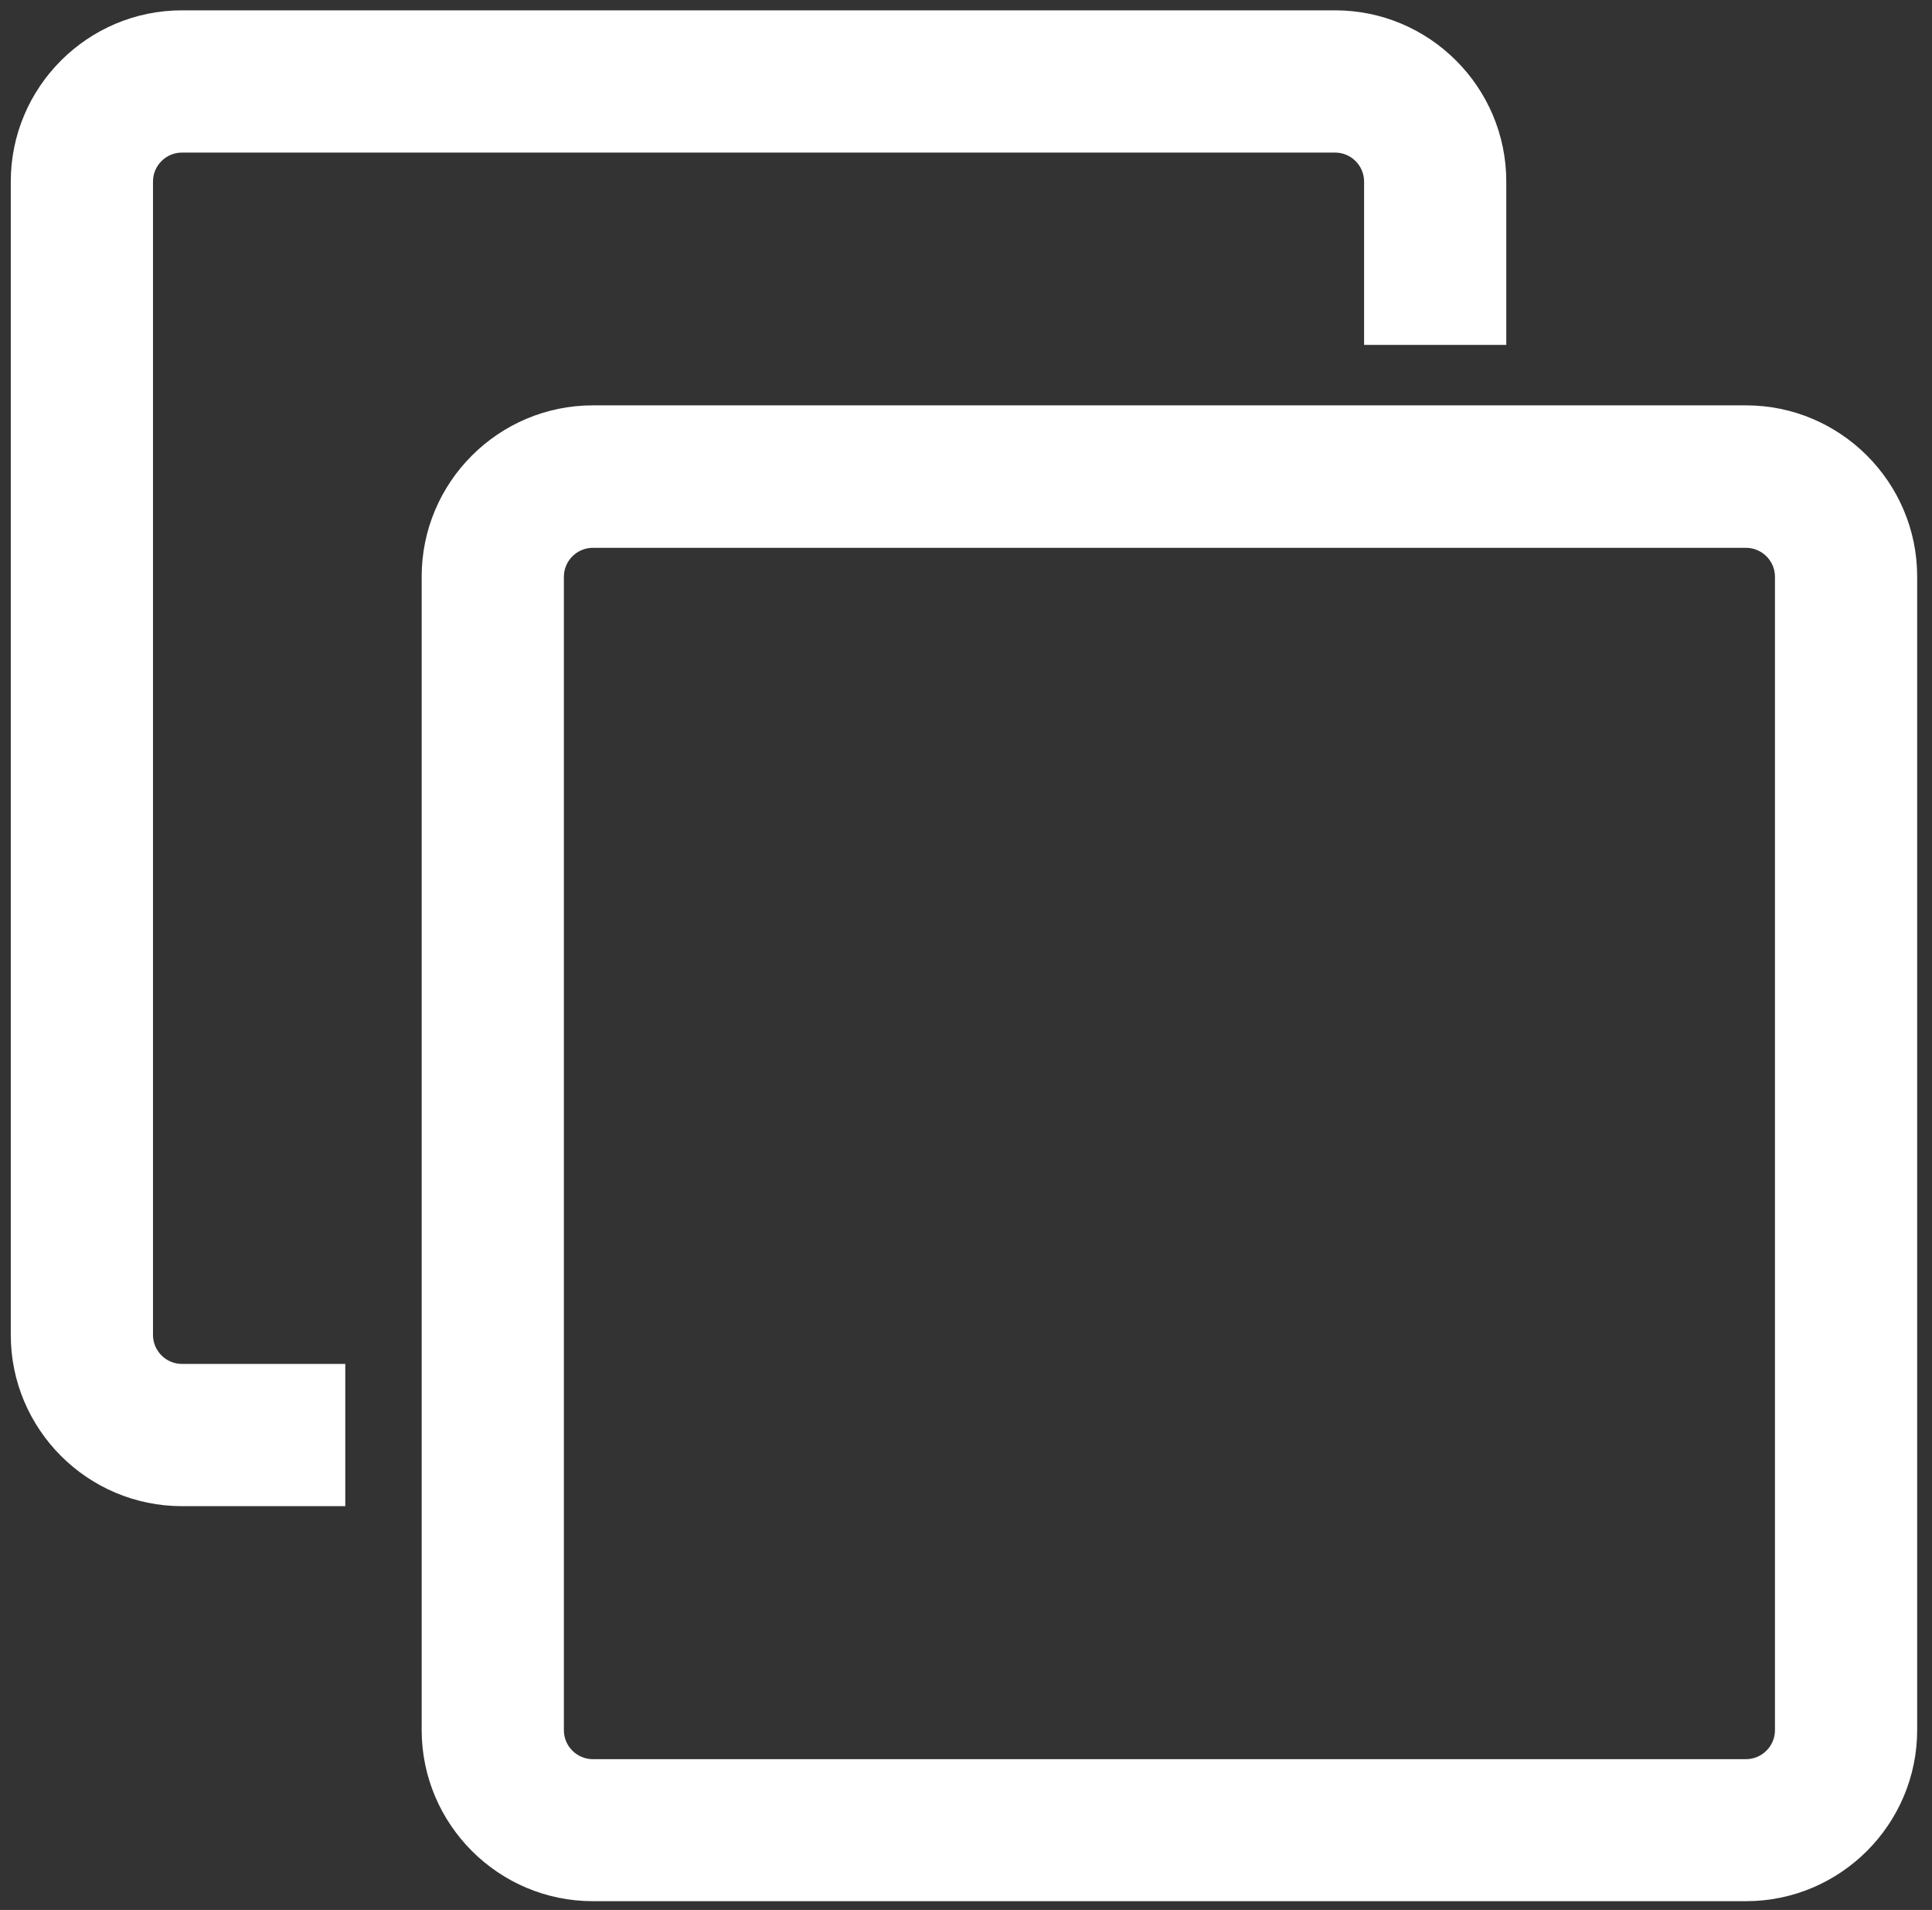 <svg width="86" height="85" viewBox="0 0 86 85" fill="none" xmlns="http://www.w3.org/2000/svg">
<rect x="0" y="0" width="86" height="85" fill="#333333" stroke="none"/>
<path d="M77.72 84.61H26.39C22.19 84.61 18.77 81.19 18.77 76.99V25.66C18.77 21.46 22.19 18.04 26.39 18.04H77.72C81.92 18.04 85.34 21.46 85.34 25.66V76.99C85.34 81.19 81.92 84.61 77.72 84.61ZM26.39 24.38C25.68 24.38 25.1 24.96 25.1 25.67V77C25.1 77.71 25.68 78.29 26.39 78.29H77.72C78.43 78.29 79.01 77.71 79.01 77V25.67C79.01 24.96 78.43 24.38 77.72 24.38H26.39Z" fill="white"/>
<path d="M15.37 67.03H8.1C3.9 67.03 0.48 63.61 0.48 59.41V8.08C0.48 3.88 3.9 0.46 8.1 0.46H59.43C63.63 0.46 67.05 3.88 67.05 8.08V15.35H60.72V8.08C60.72 7.37 60.14 6.79 59.43 6.79H8.1C7.39 6.79 6.81 7.37 6.81 8.08V59.41C6.81 60.12 7.39 60.7 8.1 60.7H15.37V67.03Z" fill="white"/>
</svg>

